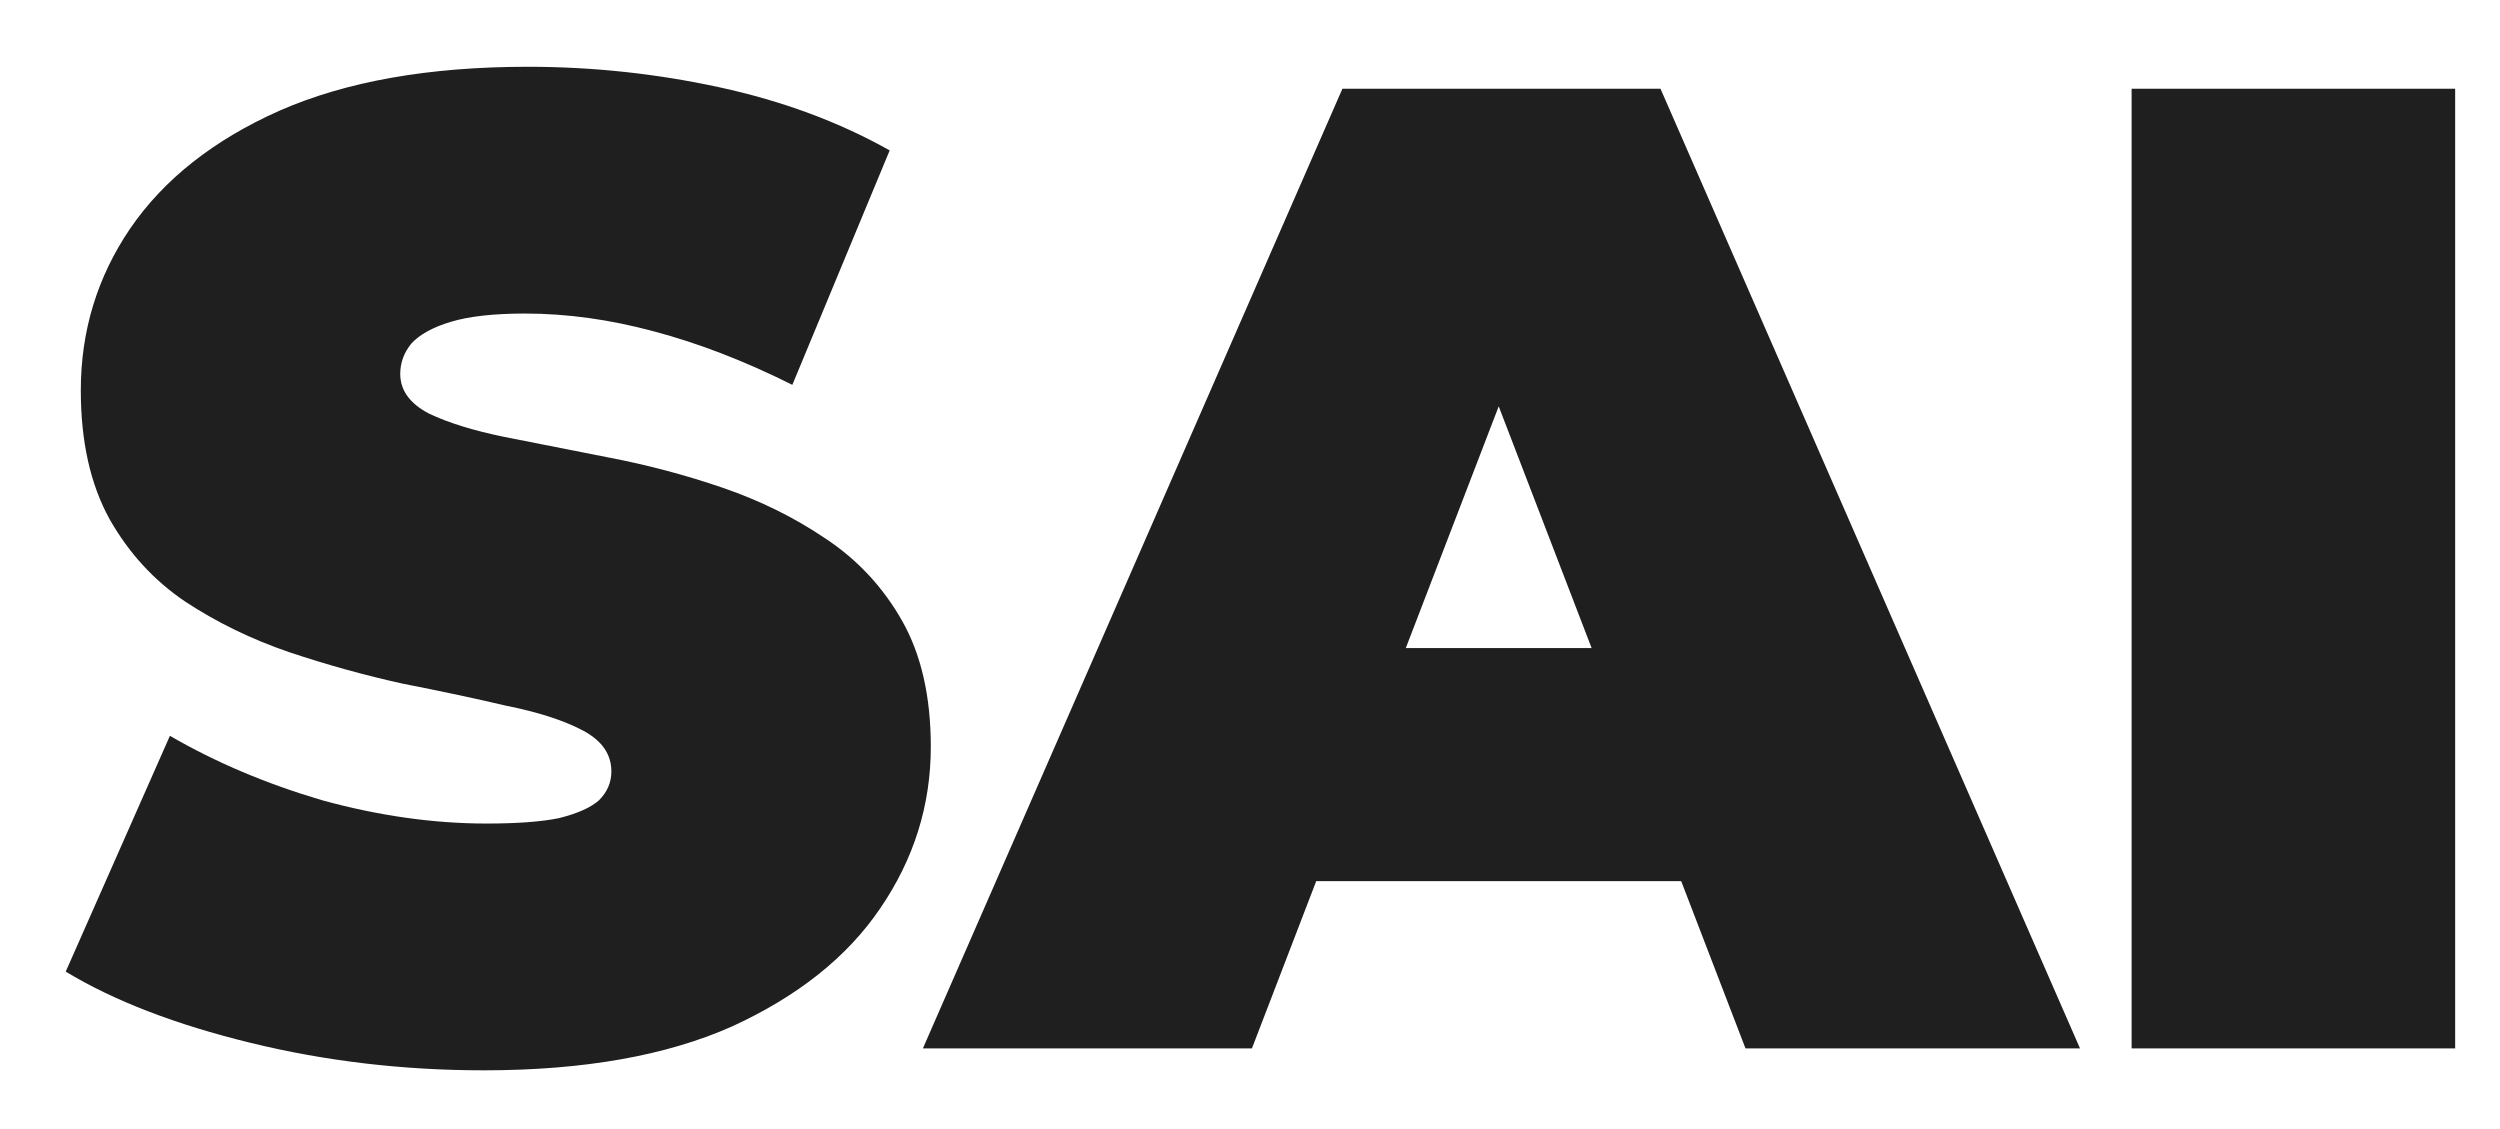 <?xml version="1.0" encoding="UTF-8"?> <svg xmlns="http://www.w3.org/2000/svg" width="31" height="14" viewBox="0 0 31 14" fill="none"><path d="M6 13.272C5.002 13.272 4.039 13.159 3.11 12.932C2.18 12.705 1.415 12.411 0.815 12.048L2.107 9.124C2.673 9.453 3.302 9.719 3.994 9.923C4.696 10.116 5.376 10.212 6.034 10.212C6.419 10.212 6.719 10.189 6.935 10.144C7.161 10.087 7.326 10.014 7.428 9.923C7.53 9.821 7.581 9.702 7.581 9.566C7.581 9.351 7.462 9.181 7.224 9.056C6.986 8.931 6.668 8.829 6.272 8.75C5.886 8.659 5.461 8.569 4.997 8.478C4.532 8.376 4.062 8.246 3.586 8.087C3.121 7.928 2.69 7.719 2.294 7.458C1.908 7.197 1.597 6.857 1.359 6.438C1.121 6.007 1.002 5.475 1.002 4.84C1.002 4.103 1.206 3.435 1.614 2.834C2.033 2.222 2.651 1.735 3.467 1.372C4.294 1.009 5.32 0.828 6.544 0.828C7.348 0.828 8.142 0.913 8.924 1.083C9.706 1.253 10.408 1.514 11.032 1.865L9.825 4.772C9.235 4.477 8.663 4.256 8.108 4.109C7.564 3.962 7.031 3.888 6.51 3.888C6.124 3.888 5.818 3.922 5.592 3.99C5.365 4.058 5.201 4.149 5.099 4.262C5.008 4.375 4.963 4.5 4.963 4.636C4.963 4.84 5.082 5.004 5.32 5.129C5.558 5.242 5.869 5.339 6.255 5.418C6.651 5.497 7.082 5.582 7.547 5.673C8.023 5.764 8.493 5.888 8.958 6.047C9.422 6.206 9.847 6.415 10.233 6.676C10.629 6.937 10.947 7.277 11.185 7.696C11.423 8.115 11.542 8.637 11.542 9.26C11.542 9.985 11.332 10.654 10.913 11.266C10.505 11.867 9.893 12.354 9.077 12.728C8.261 13.091 7.235 13.272 6 13.272ZM11.444 13L16.646 1.1H20.59L25.792 13H21.644L17.802 3.004H19.366L15.524 13H11.444ZM14.538 10.926L15.558 8.036H21.032L22.052 10.926H14.538ZM26.432 13V1.1H30.444V13H26.432Z" fill="#1F1F1F"></path></svg> 